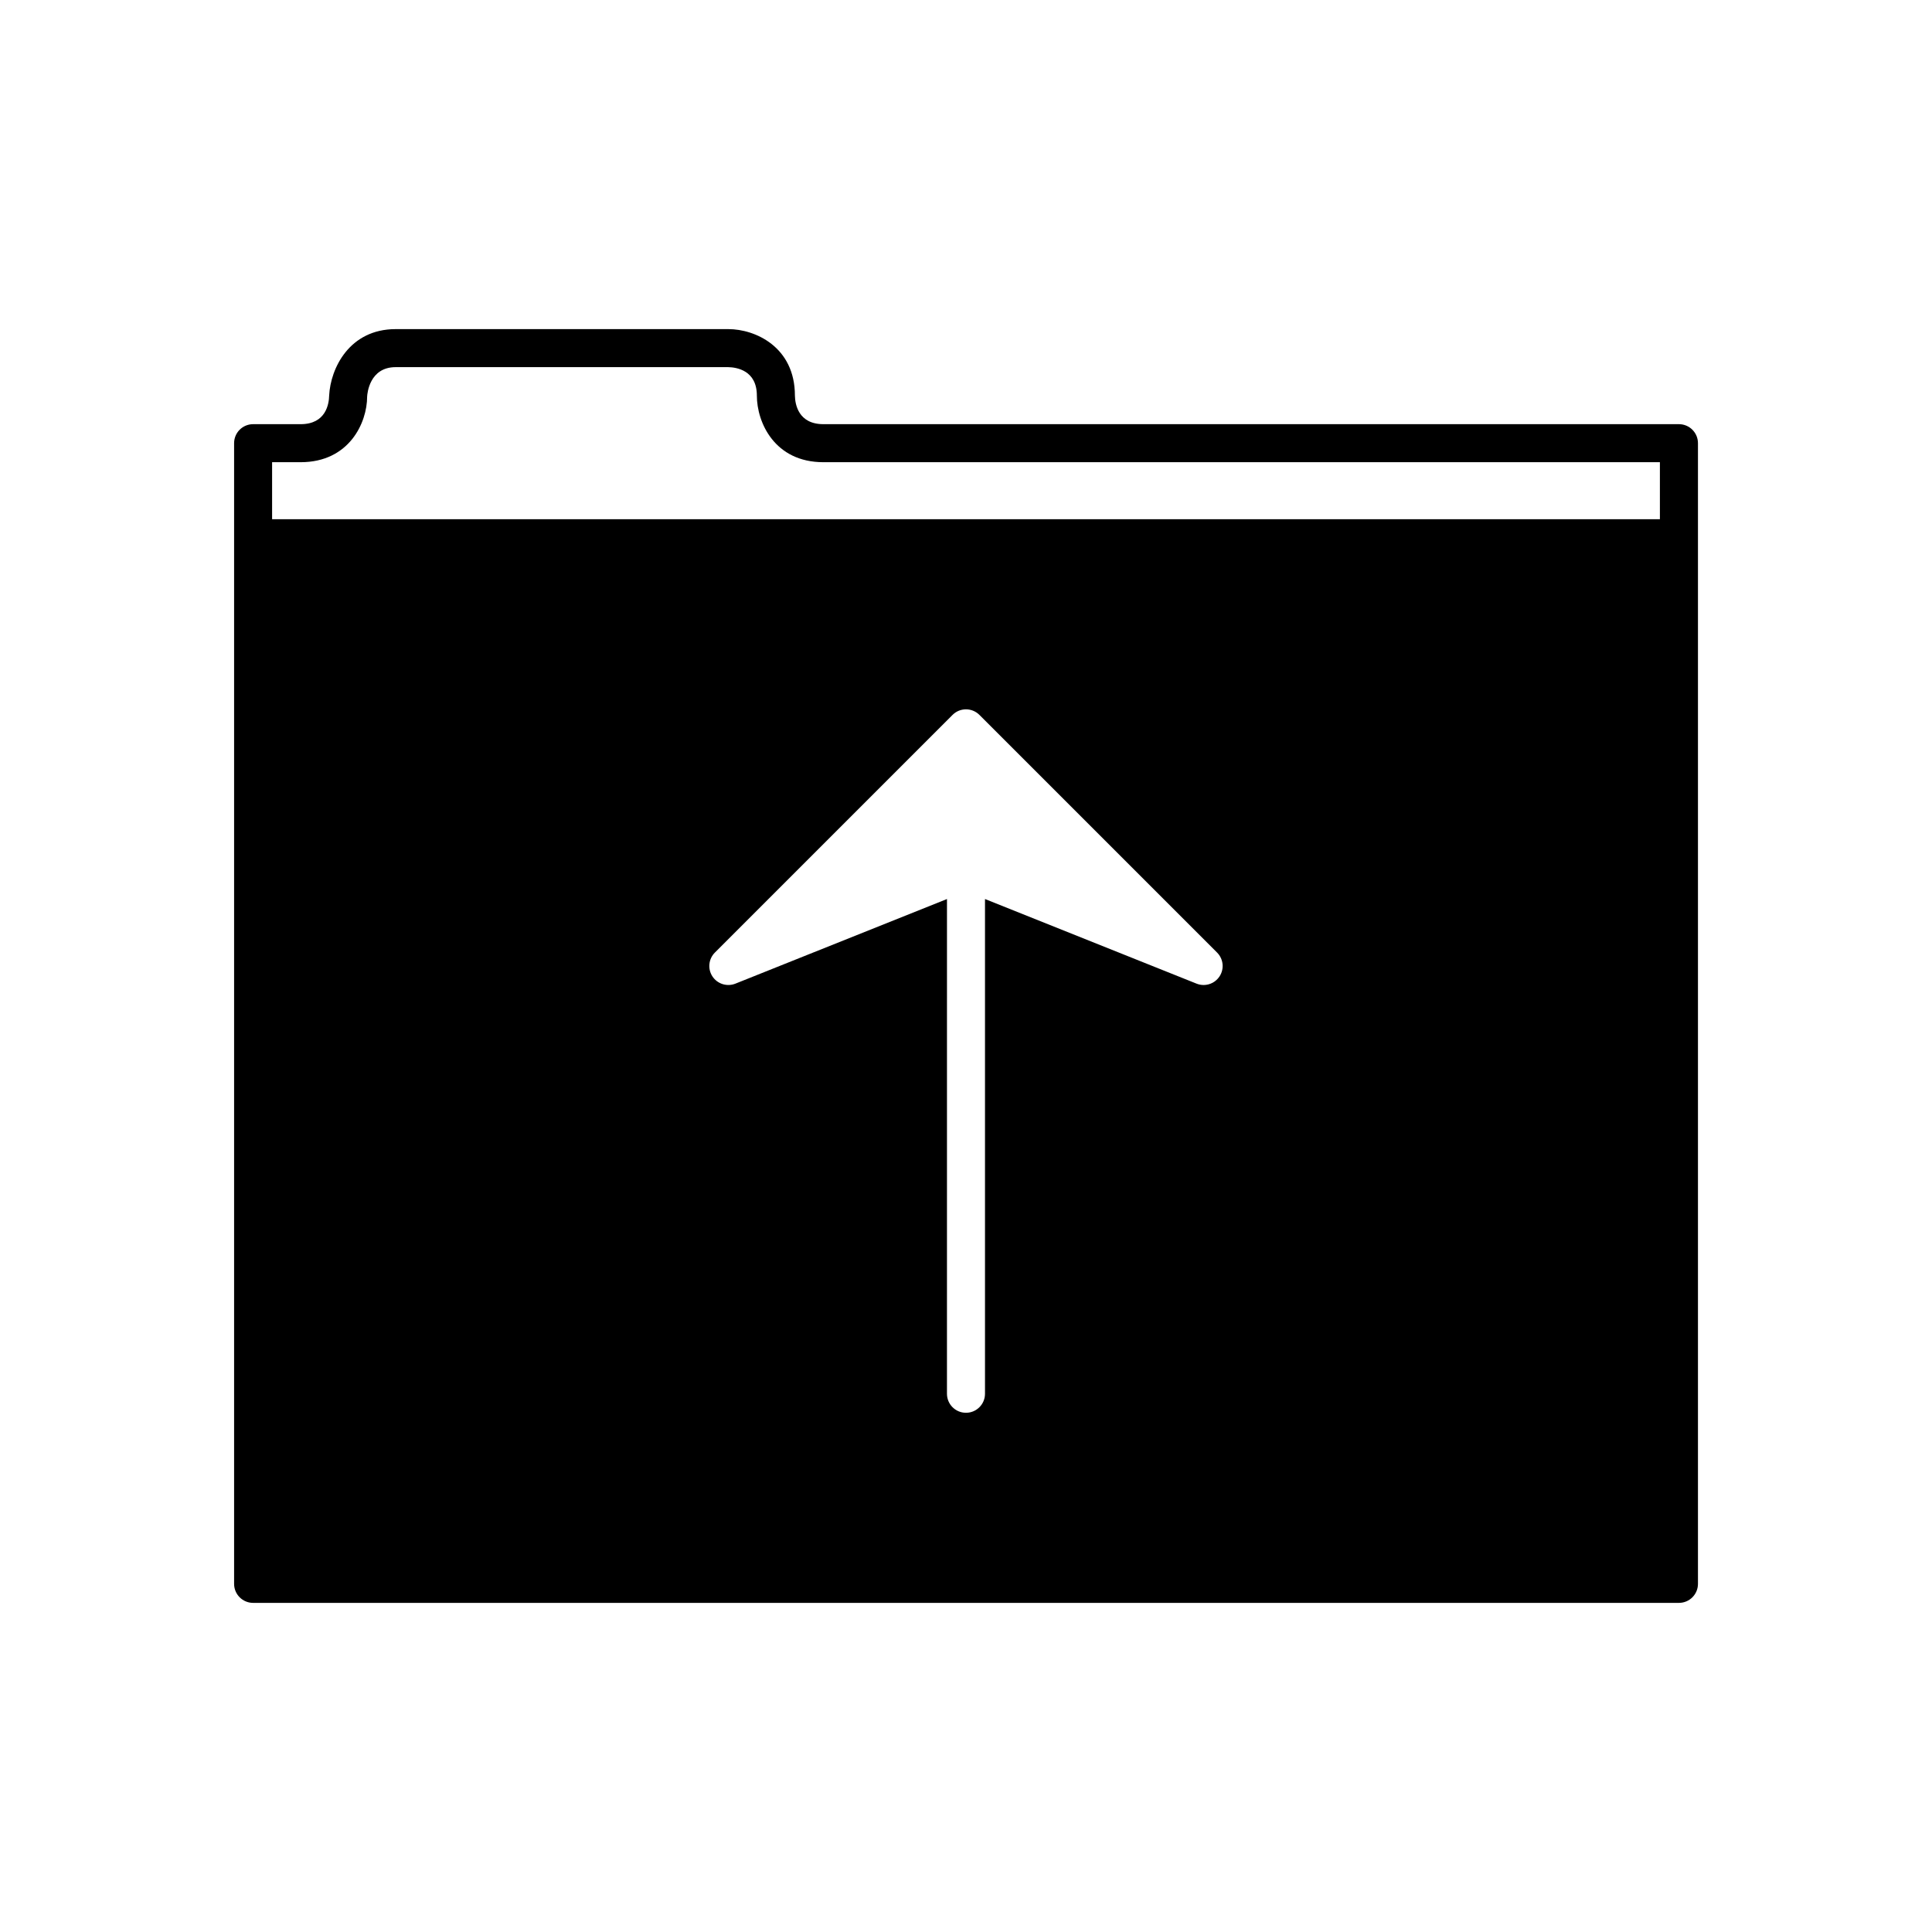 <?xml version="1.0" encoding="UTF-8"?>
<!-- Uploaded to: SVG Repo, www.svgrepo.com, Generator: SVG Repo Mixer Tools -->
<svg fill="#000000" width="800px" height="800px" version="1.1" viewBox="144 144 512 512" xmlns="http://www.w3.org/2000/svg">
 <path d="m588.93 256.41h-226.71c-6.688 0-7.512-5.32-7.559-7.559 0-12.938-10.543-17.633-17.633-17.633h-88.164c-12.27 0-17.266 10.387-17.633 17.586-0.043 2.285-0.871 7.606-7.559 7.606h-12.594c-2.785 0-5.039 2.254-5.039 5.039v302.29c0 2.781 2.254 5.039 5.039 5.039h377.86c2.785 0 5.039-2.254 5.039-5.039v-302.29c0-2.785-2.254-5.039-5.039-5.039zm-121.75 146.36c-0.953 1.449-2.551 2.266-4.203 2.266-0.629 0-1.258-0.117-1.871-0.359l-56.07-22.426v131.11c0 2.781-2.254 5.039-5.039 5.039s-5.039-2.254-5.039-5.039l0.004-131.11-56.07 22.426c-2.215 0.879-4.758 0.09-6.078-1.906-1.32-1.996-1.047-4.644 0.645-6.336l62.977-62.977c1.969-1.969 5.156-1.969 7.125 0l62.977 62.977c1.695 1.691 1.965 4.344 0.645 6.336zm116.71-121.17h-367.78v-15.113h7.555c12.941 0 17.633-10.547 17.629-17.371 0.039-0.801 0.605-7.82 7.562-7.82h88.121c2.285 0.047 7.602 0.871 7.602 7.559 0 7.086 4.695 17.633 17.633 17.633h221.68z"/>
</svg>